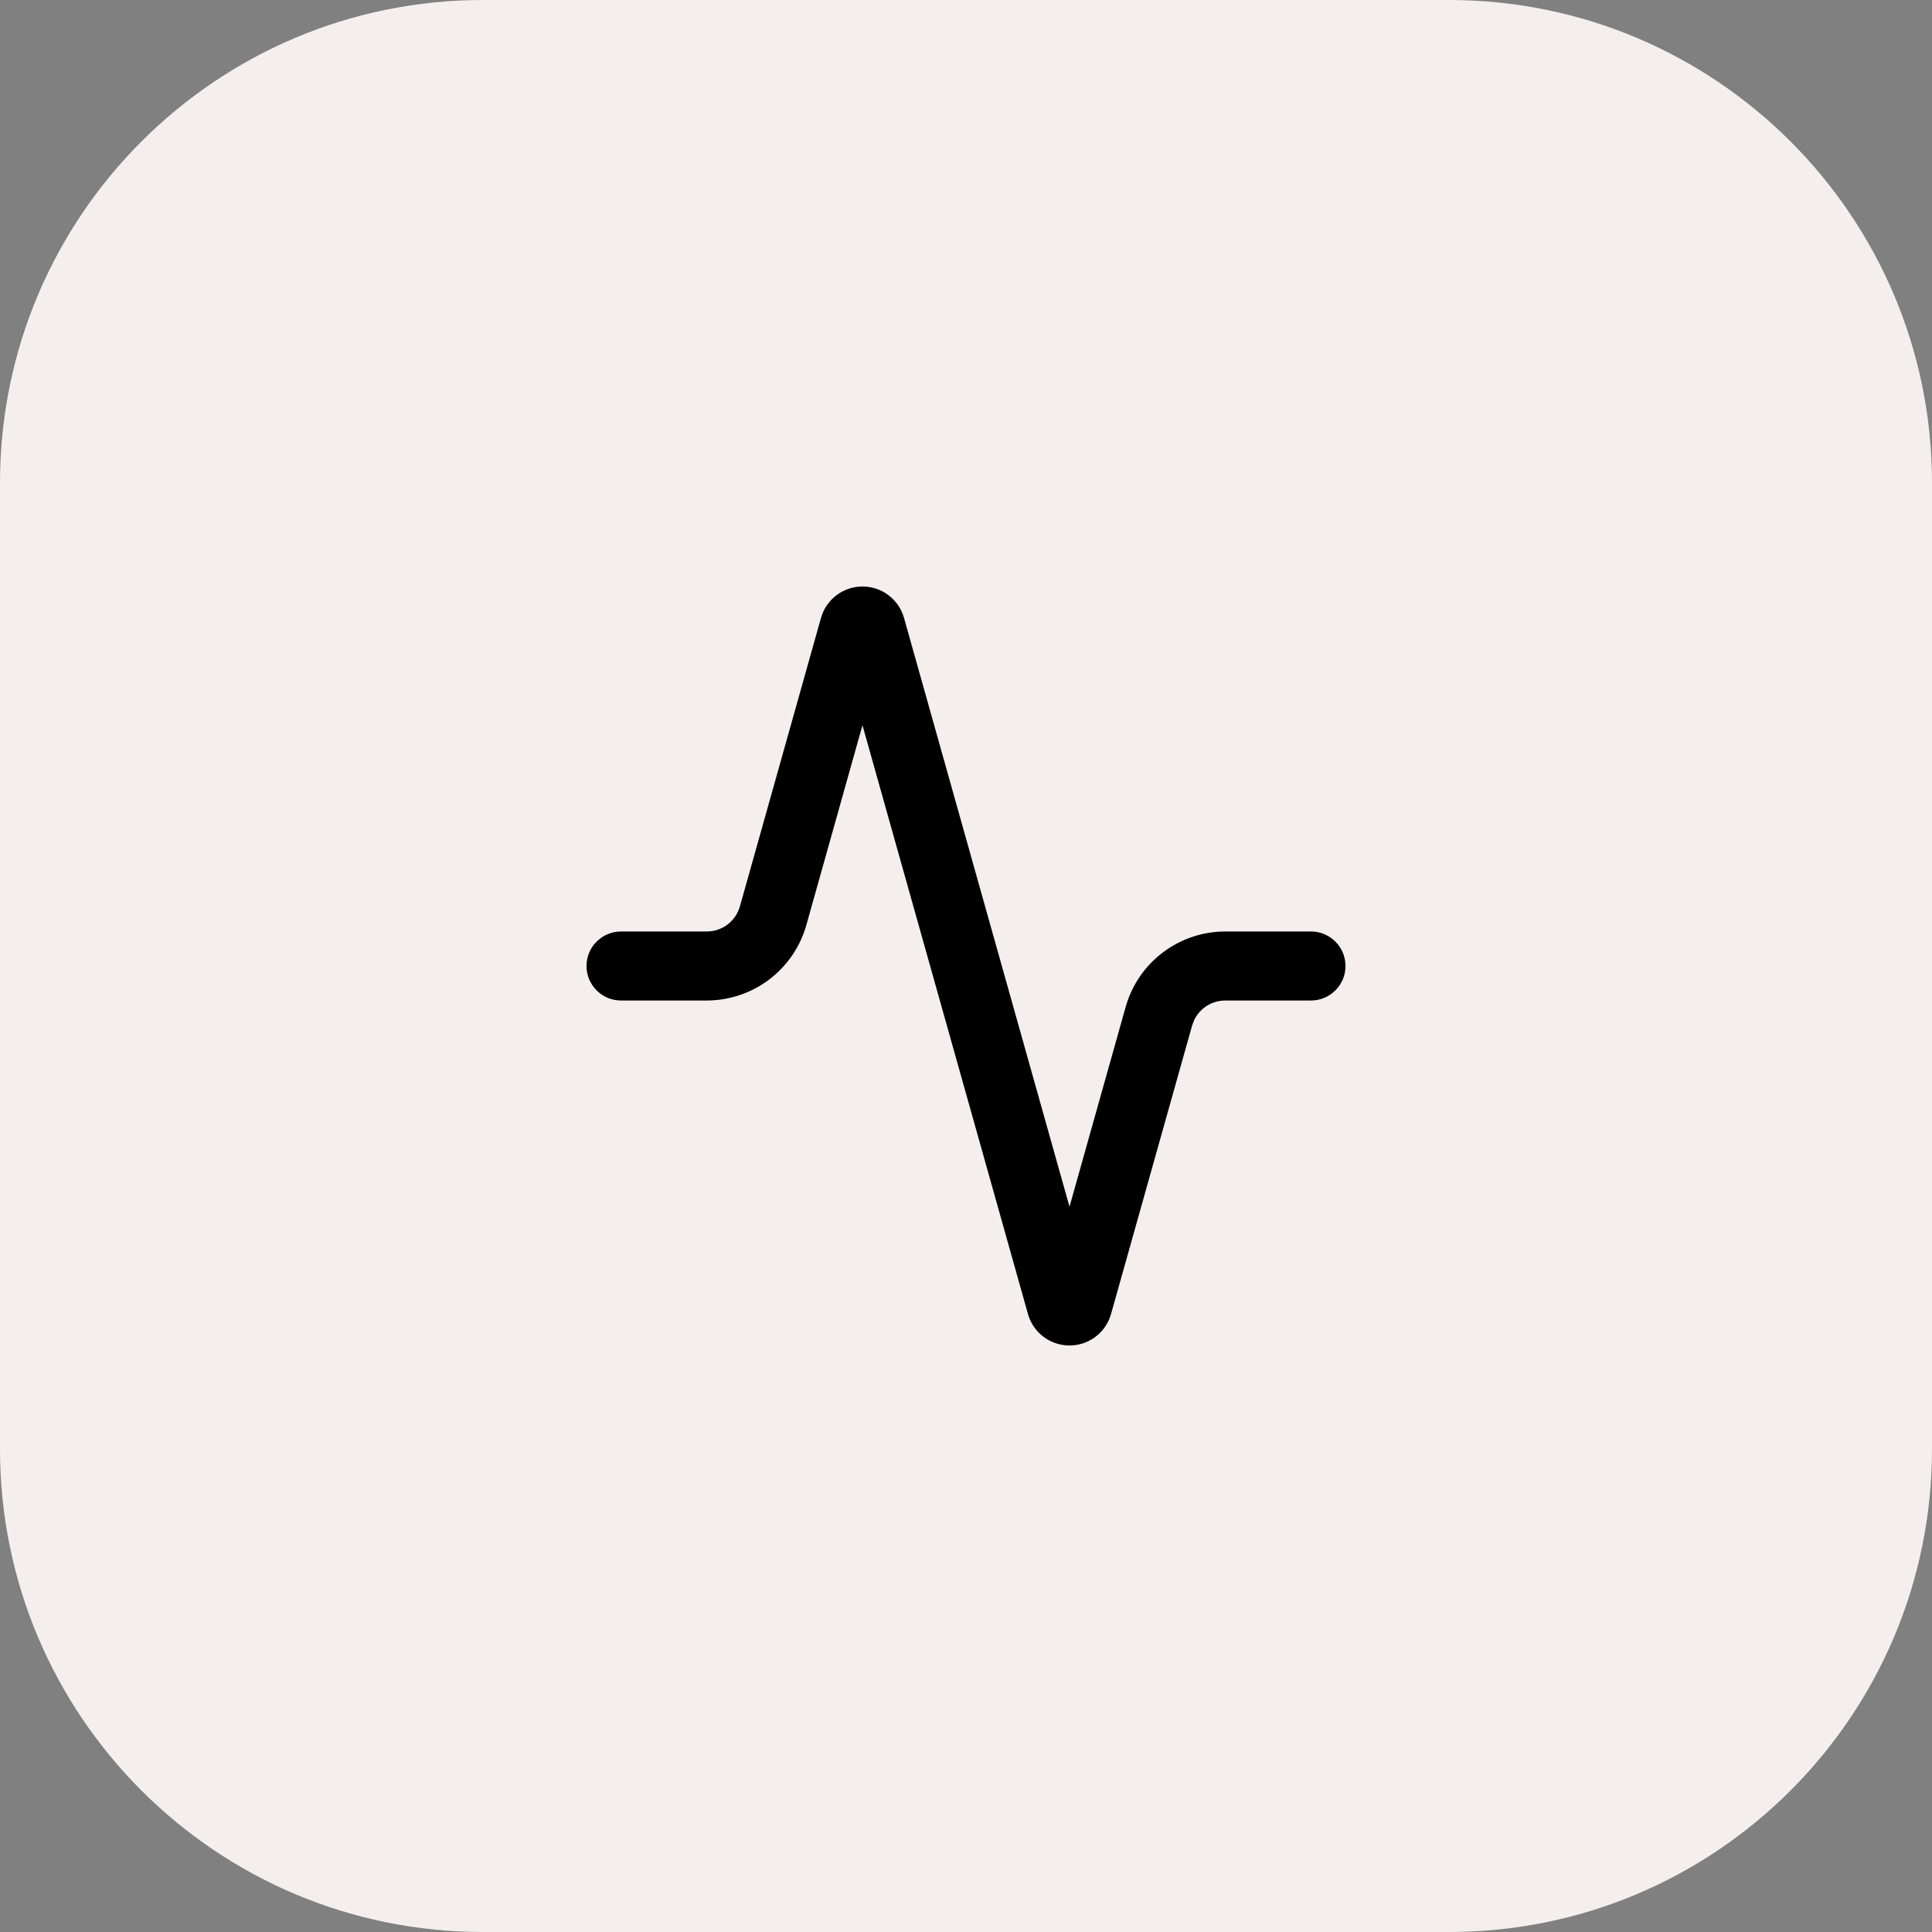 <svg width="56" height="56" viewBox="0 0 56 56" fill="none" xmlns="http://www.w3.org/2000/svg">
<rect x="0" y="0" width="56" height="56" fill="#808080" stroke="none"/>
<path d="M0 14C0 6.268 6.268 0 14 0H42C49.732 0 56 6.268 56 14V42C56 49.732 49.732 56 42 56H14C6.268 56 0 49.732 0 42V14Z" fill="#F4EFED"/>
<path d="M25 17C25.237 17 25.468 17.067 25.667 17.192L25.75 17.25L25.828 17.314C25.979 17.447 26.096 17.615 26.168 17.804L26.203 17.909L31 34.977L32.627 29.189C32.804 28.558 33.183 28.003 33.706 27.607C34.228 27.212 34.865 26.999 35.52 27H38C38.552 27 39 27.448 39 28C39 28.552 38.552 29 38 29H35.518C35.299 29 35.086 29.07 34.912 29.202C34.782 29.301 34.678 29.43 34.609 29.577L34.553 29.73L32.203 38.091L32.168 38.196C32.084 38.416 31.939 38.608 31.75 38.75C31.534 38.912 31.27 39 31 39C30.73 39 30.466 38.912 30.25 38.75C30.061 38.608 29.916 38.416 29.832 38.196L29.797 38.091L24.999 21.021L23.373 26.811C23.197 27.439 22.82 27.992 22.3 28.388C21.78 28.783 21.146 28.998 20.493 29H18C17.448 29 17 28.552 17 28C17 27.448 17.448 27 18 27H20.487C20.705 26.999 20.917 26.928 21.09 26.796C21.263 26.664 21.389 26.479 21.447 26.27L23.797 17.909L23.832 17.804C23.916 17.584 24.061 17.392 24.25 17.25C24.466 17.088 24.73 17 25 17Z" fill="black"/>
</svg>

